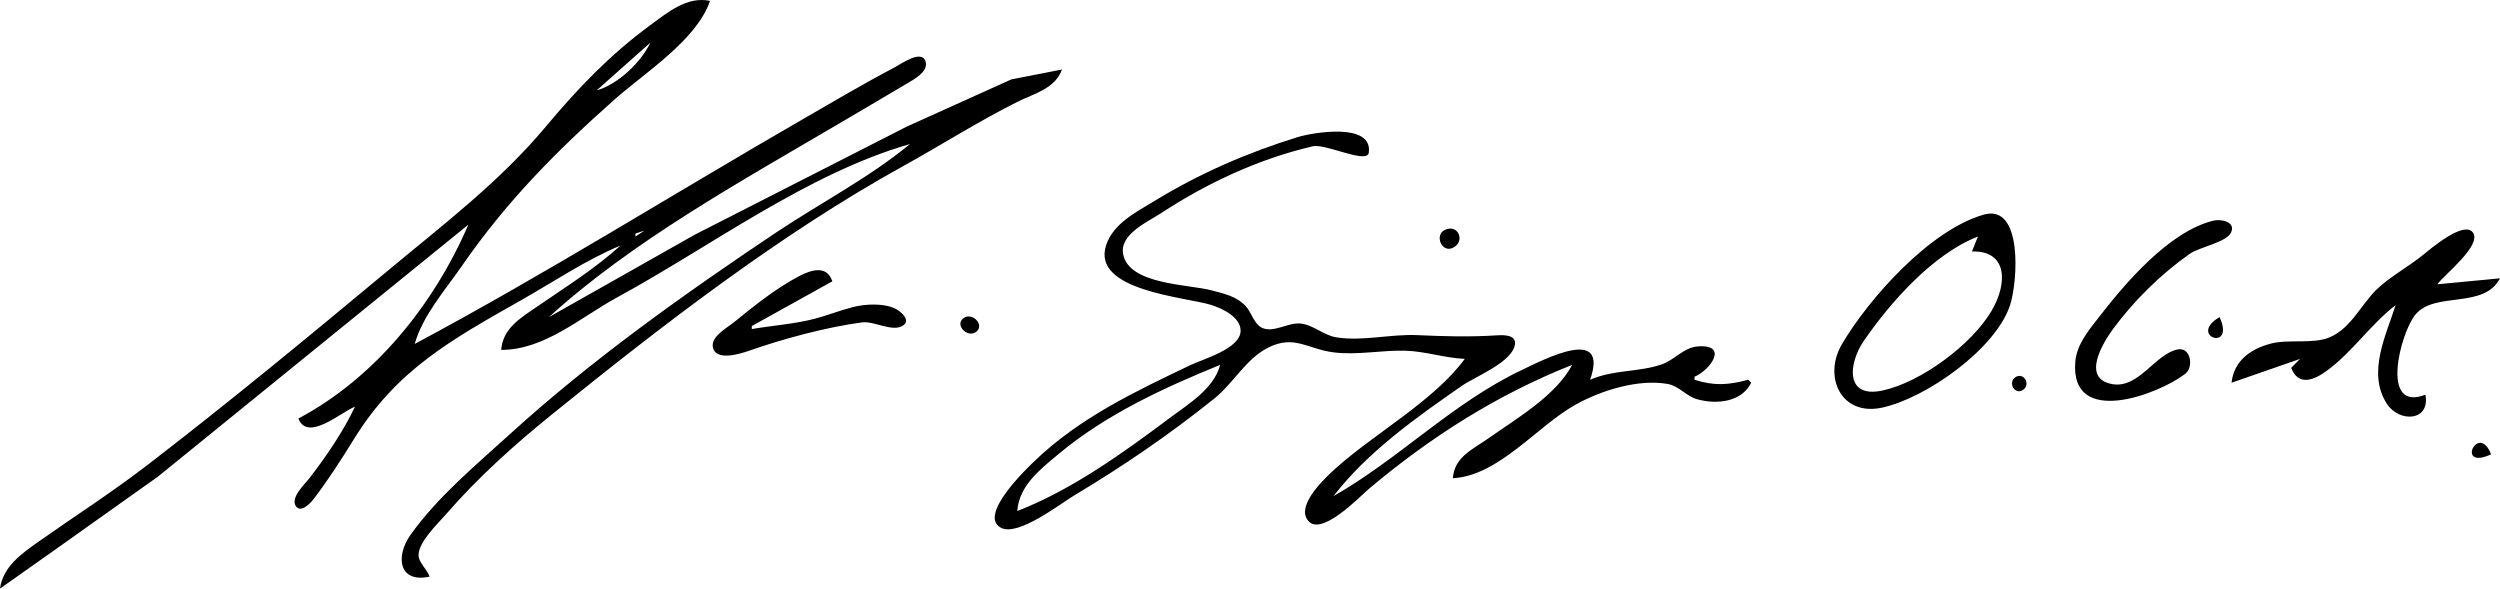 <svg xmlns="http://www.w3.org/2000/svg" width="838" height="197.297"><path style="fill:#000;stroke:none;fill-opacity:1" d="m6 213 18-12.706 35-24.87L163 91c-11.575 26.828-31.373 51.406-57 65 3.152 7.809 13.865-1.851 19-4-3.923 8.292-9.666 16.749-15.289 24-1.494 1.926-6.448 6.502-4.551 9.338 1.684 2.517 5-1.084 6.001-2.397 4.753-6.231 9.292-13.249 13.411-19.941 14.436-23.455 32.856-33.479 56.428-46.85 10.866-6.164 21.45-13.348 33-18.15-8.44 7.704-18.59 14.031-28 20.508-5.579 3.839-11.454 7.248-12 14.492 14.687-.05 26.632-10.97 39-17.691 31.153-16.93 63.7-41.504 98-51.309-13.612 11.268-30.292 19.9-45 29.742-30.582 20.465-61.779 42.636-89.015 67.431-11.579 10.541-24.228 20.979-33.386 33.831-5.065 7.107-4.033 16.228 6.401 13.996-.752-2.387-3.665-4.691-3.698-7.129-.062-4.506 6.356-10.505 9.122-13.7 10.58-12.221 23.015-23.401 35.576-33.553 36.786-29.73 76.492-60.453 118-83.384 12.729-7.033 24.979-14.858 38-21.373 5.725-2.864 12.578-4.363 15-10.861l-17 3.32-35 15.794-71 36.195L190 122c27.542-25.14 63.905-45.269 96-64.139 8.006-4.707 16.031-9.402 23.999-14.15 2.276-1.357 7.305-3.982 6.249-7.393-1.294-4.183-8.305.88-10.248 1.901-10.525 5.535-20.703 11.557-31 17.497-43.285 24.969-85.95 51.742-130 75.284 2.797-9.691 10.059-17.821 15.717-26C175.762 83.25 192.303 66.536 212 49.05c10.068-8.937 27.532-19.906 32-33.05-7.651-1.636-14.139 3.821-20 8.116-13.38 9.807-24.319 21.18-34.92 33.884-15.482 18.555-34.561 33.024-53.08 48.435-26.665 22.19-53.481 44.336-81 65.46-11.669 8.957-23.993 16.856-36 25.314-5.745 4.047-12.019 8.453-13 15.791M224 30c-3.066 6.574-10.95 14.026-18 16l18-16m273 106c-10.31 14.007-29.86 24.733-42.985 36.424-3.388 3.019-13.12 11.933-9.943 17.254 4.118 6.897 17.768-7.588 20.928-10.24 20.783-17.442 42.806-31.413 68-41.438-5.57 10.434-18.561 17.898-28 24.576-5.385 3.81-11.453 6.228-12 13.424 15.3-.785 28.192-17.397 41-24.583 8.549-4.796 21.06-8.769 31-7.01 3.806.673 6.288 4.152 10 5.159 6.591 1.79 14.819.882 18-5.566l-1-1c-6.707 1.774-11.302 2.123-18 0v-1c5.453-2.362 11.547-11.03.999-10.162-4.684.385-7.718 4.556-11.999 6.015-7.936 2.702-15.967 1.669-24 5.147 6.36-18.096-14.692-7.19-23-3.223-23.248 11.099-40.937 29.653-63 42.223 11.375-14.809 27.806-26.391 43-36.961 4.458-3.101 17.005-7.922 17.824-13.931.432-3.166-3.746-3.14-5.828-3.01-9.571.598-17.385.366-26.996-.059-8.919-.394-18.193 2.132-27 .747-4.37-.687-7.617-4.133-12-4.626-4.097-.462-8.969 3.125-12.775 1.511-2.894-1.226-3.633-5.169-5.643-7.342-3.094-3.343-7.366-4.225-11.582-5.329-7.731-2.024-27.513-1.869-29.508-12.04-1.313-6.696 8.058-10.777 12.508-13.691C410.556 77.079 427.796 69 446 64.75c4.356-1.017 18.293 6.107 18.824 2.098 1.357-10.244-18.921-6.7-23.824-5.188-16.858 5.2-32.937 12.181-48 21.401-6.118 3.745-13.89 7.53-16.254 14.939-4.848 15.193 26.732 17.255 35.254 19.924 3.658 1.146 9.855 4.019 9.855 8.64 0 6.006-12.547 9.482-16.855 11.541-18.512 8.849-36.967 17.577-52 31.934-2.669 2.549-19.349 18.411-11.471 22.572 5.726 3.025 19.794-7.989 24.471-10.789 16.554-9.912 31.93-20.41 47-32.487 6.459-5.177 10.557-13.256 18.004-17.058 8.832-4.509 13.321.455 21.996 1.538 8.03 1.003 16.038-.771 24-.556 6.74.183 13.269 2.451 20 2.741m174-48.361c-17.951 5.058-38.431 27.936-47.546 43.361-6.402 10.834-.447 24.413 13.546 21.319 14.703-3.25 37.935-19.578 42.776-34.334 2.603-7.931 4.307-34.033-8.776-30.346m76.999 2.018c-14.898 3.613-29.506 20.851-38.423 32.343-3.432 4.424-7.468 9.157-7.935 15-1.774 22.216 28.051 10.859 36.886 3.988 2.877-2.238 1.835-9.05-2.586-8.156-7.538 1.523-13.046 13.225-21.926 11.629-10.454-1.878-3.122-13.818.274-18.461 6.894-9.424 16.157-18.49 25.711-25.215 3.133-2.206 12.259-3.852 13.824-7.083 1.8-3.716-3.405-4.632-5.825-4.045m-257.682 3.105c-3.543 1.673-1.11 7.692 2.578 6.062 4.439-1.961 2.001-8.225-2.578-6.062M754 144l23-8-3 3c2.378 6.197 7.524 4.231 12 .945 8.6-6.313 14.53-15.427 23-21.945-3.163 10.017-9.582 22.582-2.991 32.956 4.121 6.487 14.669 6.071 12.991-2.956-15.402 6.044-8.359-20.839-3.352-26.852 6.596-7.921 22.867-1.688 28.352-12.148l-21 2c2.257-3.199 15.027-13.033 11.914-17.353-2.999-4.161-14.494 5.707-16.914 7.664-4.77 3.858-10.993 7.215-15.316 11.387-5.214 5.032-8.6 12.974-15.684 16.033-5.676 2.452-13.827.524-20 2.196-6.806 1.845-12.191 5.811-13 13.073M222 93l-3 2v-1l3-1m447 2-2 5c11.846-.374 12.13 10.507 6.517 20-6.627 11.208-23.596 23.843-36.517 26.61-12.726 2.725-11.341-9.247-6.275-16.61 8.924-12.971 23.249-29.189 38.275-35m-452 1-3 2 3-2m41 30v-1l27-15c-1.775-5.349-6.795-3.996-11-1.803-7.855 4.095-15.154 9.974-22 15.542-2.22 1.806-7.593 4.673-7.079 8.152.752 5.089 9.261 2.398 12.079 1.41 11.347-3.979 25.982-7.957 38-9.539 3.97-.522 10.102 3.315 13.573 1.135 3.024-1.9-.79-4.961-2.618-5.807-3.902-1.808-9.868-1.508-13.955-.481-4.378 1.1-8.62 2.818-13 3.962-6.589 1.721-14.204 2.26-21 3.429m71.322-3.867c-3.803 2.11.916 7.097 3.893 4.799 2.873-2.218-1.025-6.391-3.893-4.799M190 122l-1 1 1-1m560 0c-10.883 6.359 5.446 11.906 0 0m-335 16c-2.114 8.06-10.665 13.122-17 17.873-15.56 11.672-32.776 24.047-51 31.127.575-8.572 7.795-14.074 14-19.245 15.808-13.175 35.062-22.027 54-29.755m266.589 4.133c-2.799 1.84.01 6.47 2.808 4.031 2.277-1.985-.21-5.739-2.808-4.031M841 168c-4.214-11.007-12.108 5.554 0 0z" transform="translate(-6 -15.703)"/></svg>